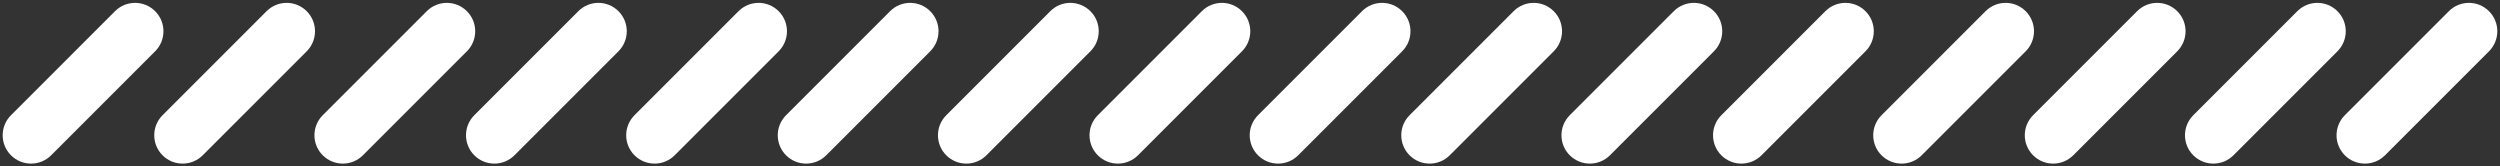 <?xml version="1.0" encoding="UTF-8" standalone="no"?><svg xmlns="http://www.w3.org/2000/svg" xmlns:xlink="http://www.w3.org/1999/xlink" fill="#ffffff" height="35.8" preserveAspectRatio="xMidYMid meet" version="1" viewBox="230.8 393.4 538.4 35.8" width="538.4" zoomAndPan="magnify"><rect x="230.8" y="393.4" width="538.4" height="35.8" fill="#333333" stroke="none"/><g id="change1_1"><path d="M233.17,426.85L233.17,426.85c-2.39-2.39-2.39-6.25,0-8.64l22.4-22.4c2.39-2.39,6.25-2.39,8.64,0l0,0 c2.39,2.39,2.39,6.25,0,8.64l-22.4,22.4C239.43,429.23,235.56,429.23,233.17,426.85z"/><path d="M265.81,426.85L265.81,426.85c-2.39-2.39-2.39-6.25,0-8.64l22.4-22.4c2.39-2.39,6.25-2.39,8.64,0l0,0 c2.39,2.39,2.39,6.25,0,8.64l-22.4,22.4C272.06,429.23,268.19,429.23,265.81,426.85z"/><path d="M300.31,426.85L300.31,426.85c-2.39-2.39-2.39-6.25,0-8.64l22.4-22.4c2.39-2.39,6.25-2.39,8.64,0l0,0 c2.39,2.39,2.39,6.25,0,8.64l-22.4,22.4C306.57,429.23,302.7,429.23,300.31,426.85z"/><path d="M332.95,426.85L332.95,426.85c-2.39-2.39-2.39-6.25,0-8.64l22.4-22.4c2.39-2.39,6.25-2.39,8.64,0l0,0 c2.39,2.39,2.39,6.25,0,8.64l-22.4,22.4C339.2,429.23,335.33,429.23,332.95,426.85z"/><path d="M367.45,426.85L367.45,426.85c-2.39-2.39-2.39-6.25,0-8.64l22.4-22.4c2.39-2.39,6.25-2.39,8.64,0h0 c2.39,2.39,2.39,6.25,0,8.64l-22.4,22.4C373.71,429.23,369.84,429.23,367.45,426.85z"/><path d="M400.09,426.85L400.09,426.85c-2.39-2.39-2.39-6.25,0-8.64l22.4-22.4c2.39-2.39,6.25-2.39,8.64,0l0,0 c2.39,2.39,2.39,6.25,0,8.64l-22.4,22.4C406.34,429.23,402.47,429.23,400.09,426.85z"/><path d="M434.59,426.85L434.59,426.85c-2.39-2.39-2.39-6.25,0-8.64l22.4-22.4c2.39-2.39,6.25-2.39,8.64,0l0,0 c2.39,2.39,2.39,6.25,0,8.64l-22.4,22.4C440.85,429.23,436.98,429.23,434.59,426.85z"/><path d="M467.23,426.85L467.23,426.85c-2.39-2.39-2.39-6.25,0-8.64l22.4-22.4c2.39-2.39,6.25-2.39,8.64,0h0 c2.39,2.39,2.39,6.25,0,8.64l-22.4,22.4C473.48,429.23,469.61,429.23,467.23,426.85z"/><path d="M501.73,426.85L501.73,426.85c-2.39-2.39-2.39-6.25,0-8.64l22.4-22.4c2.39-2.39,6.25-2.39,8.64,0l0,0 c2.39,2.39,2.39,6.25,0,8.64l-22.4,22.4C507.99,429.23,504.12,429.23,501.73,426.85z"/><path d="M534.37,426.85L534.37,426.85c-2.39-2.39-2.39-6.25,0-8.64l22.4-22.4c2.39-2.39,6.25-2.39,8.64,0l0,0 c2.39,2.39,2.39,6.25,0,8.64l-22.4,22.4C540.62,429.23,536.75,429.23,534.37,426.85z"/><path d="M568.87,426.85L568.87,426.85c-2.39-2.39-2.39-6.25,0-8.64l22.4-22.4c2.39-2.39,6.25-2.39,8.64,0l0,0 c2.39,2.39,2.39,6.25,0,8.64l-22.4,22.4C575.13,429.23,571.26,429.23,568.87,426.85z"/><path d="M601.51,426.85L601.51,426.85c-2.39-2.39-2.39-6.25,0-8.64l22.4-22.4c2.39-2.39,6.25-2.39,8.64,0l0,0 c2.39,2.39,2.39,6.25,0,8.64l-22.4,22.4C607.76,429.23,603.89,429.23,601.51,426.85z"/><path d="M636.01,426.85L636.01,426.85c-2.39-2.39-2.39-6.25,0-8.64l22.4-22.4c2.39-2.39,6.25-2.39,8.64,0l0,0 c2.39,2.39,2.39,6.25,0,8.64l-22.4,22.4C642.27,429.23,638.4,429.23,636.01,426.85z"/><path d="M668.65,426.85L668.65,426.85c-2.39-2.39-2.39-6.25,0-8.64l22.4-22.4c2.39-2.39,6.25-2.39,8.64,0l0,0 c2.39,2.39,2.39,6.25,0,8.64l-22.4,22.4C674.9,429.23,671.03,429.23,668.65,426.85z"/><path d="M703.15,426.85L703.15,426.85c-2.39-2.39-2.39-6.25,0-8.64l22.4-22.4c2.39-2.39,6.25-2.39,8.64,0l0,0 c2.39,2.39,2.39,6.25,0,8.64l-22.4,22.4C709.41,429.23,705.54,429.23,703.15,426.85z"/><path d="M735.79,426.85L735.79,426.85c-2.39-2.39-2.39-6.25,0-8.64l22.4-22.4c2.39-2.39,6.25-2.39,8.64,0l0,0 c2.39,2.39,2.39,6.25,0,8.64l-22.4,22.4C742.04,429.23,738.17,429.23,735.79,426.85z"/></g></svg>